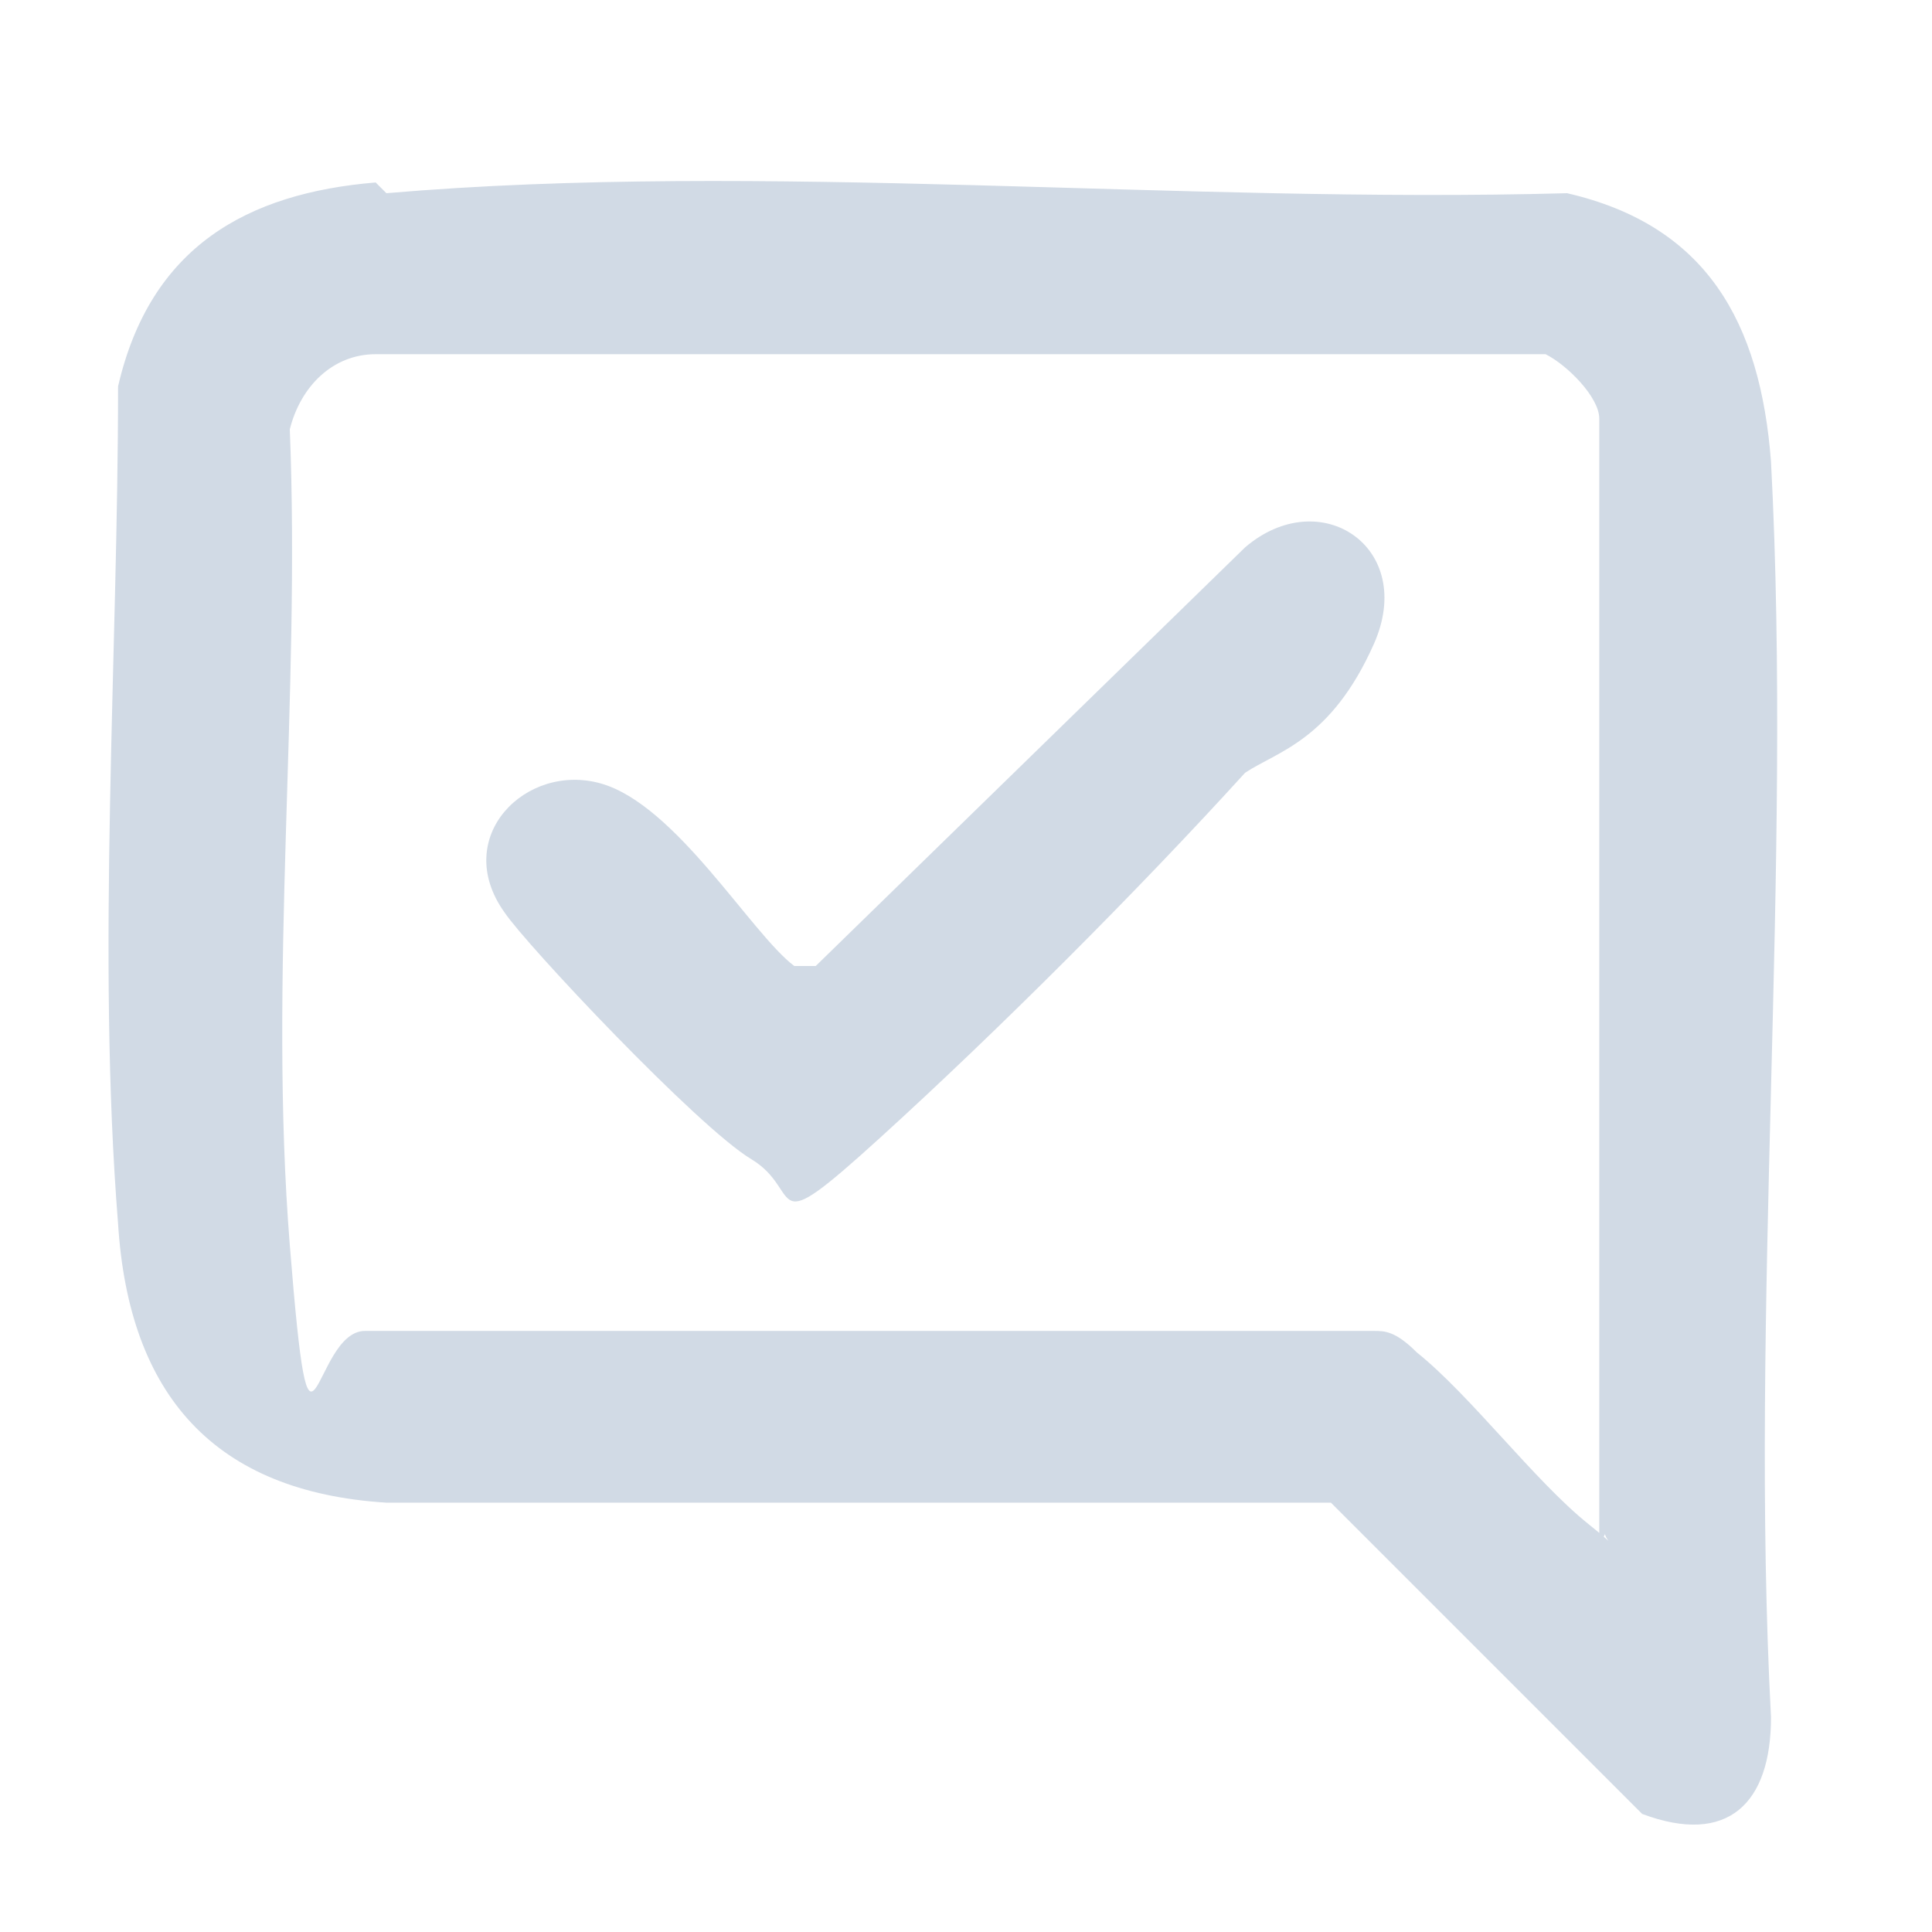 <?xml version="1.0" encoding="UTF-8"?>
<svg id="Layer_1" xmlns="http://www.w3.org/2000/svg" width="18" height="18" version="1.1" viewBox="0 0 18 18">
  <!-- Generator: Adobe Illustrator 29.3.1, SVG Export Plug-In . SVG Version: 2.1.0 Build 151)  -->
  <defs>
    <style>
      .st0 {
        fill: #d1dae5;
      }
    </style>
  </defs>
  <g>
    <path class="st0" d="M48.1,22.9c.4-.2.6-.6.7-1.1v-13c0-.4-.3-.8-.6-1l-.5-.2h-8.4l-.5.2c-.4.3-.6.7-.7,1.2v12.8c0,.6.2,1,.7,1.3l.5.2h8.3l.5-.2v-.2ZM44.6,8.1c0,.3-.1.6-.4.7h-1.5l-.3-.6h2.2ZM39.5,22.4c-.4,0-.5-.2-.7-.5v-13c0-.3.2-.6.5-.7h2.1c.3.4.4,1.3,1,1.4h1.9c.7,0,.8-.9,1.1-1.4h2c.3,0,.6.4.6.7v12.9c0,.4-.3.6-.7.6h-7.9,0Z"/>
    <g>
      <path class="st0" d="M39.9,14.2c.3,0,.6.4.8.6.2-.2.6-.8,1-.4s-.3.7-.5.9c.2.2.8.6.4,1s-.6-.3-.9-.4c-.2,0-.6.8-1,.4s.4-.8.4-1-.5-.4-.5-.6,0-.4.3-.4h0Z"/>
      <path class="st0" d="M46.6,14.5c.2-.2.7-.6.8,0,.1.6-.3.6-.5.8,0,.2.7.5.5.9s-.9-.4-1-.4c-.3.2-.5.7-.9.5s.2-.8.4-1c-.2-.2-.8-.6-.5-.9s.7.3,1,.4c.1,0,.2-.2.2-.2h0Z"/>
      <path class="st0" d="M43.1,14.4l.4.4c.2-.2.6-.8,1-.4s-.3.7-.5.9c.2.2.8.7.4,1s-.6-.3-.9-.4c-.2,0-.6.8-1,.4s.4-.7.4-1c-.1-.3-.8-.6-.4-.9s.3-.1.5,0h.1Z"/>
    </g>
    <rect class="st0" x="41.6" y="20.9" width="3.8" height=".7" rx=".3" ry=".3"/>
    <rect class="st0" x="39.6" y="17" width="7.8" height=".7" rx=".3" ry=".3"/>
  </g>
  <g>
    <path class="st0" d="M3.6,1.8c3.5-.3,7.4.1,11,0,1.3.3,1.8,1.2,1.9,2.5.2,3.8-.2,7.9,0,11.7,0,.8-.4,1.2-1.2.9l-2.9-2.9H3.6c-1.6-.1-2.4-1-2.5-2.6-.2-2.5,0-5.3,0-7.8.3-1.3,1.2-1.8,2.4-1.9ZM14.9,14.4V3.9c0-.2-.3-.5-.5-.6H3.5c-.4,0-.7.3-.8.7.1,2.5-.2,5.1,0,7.6s.2.8.7.8h9.4c.1,0,.2,0,.4.2.5.4,1.1,1.2,1.6,1.6s0,.1.2,0Z"/>
    <path class="st0" d="M11.6,7.2c-1,1.1-2.3,2.4-3.4,3.4s-.7.5-1.2.2-2.1-2-2.3-2.3c-.5-.7.2-1.4.9-1.2s1.4,1.4,1.8,1.7h.2s4-3.9,4-3.9c.7-.6,1.6,0,1.2.9s-.9,1-1.2,1.2Z"/>
  </g>
</svg>